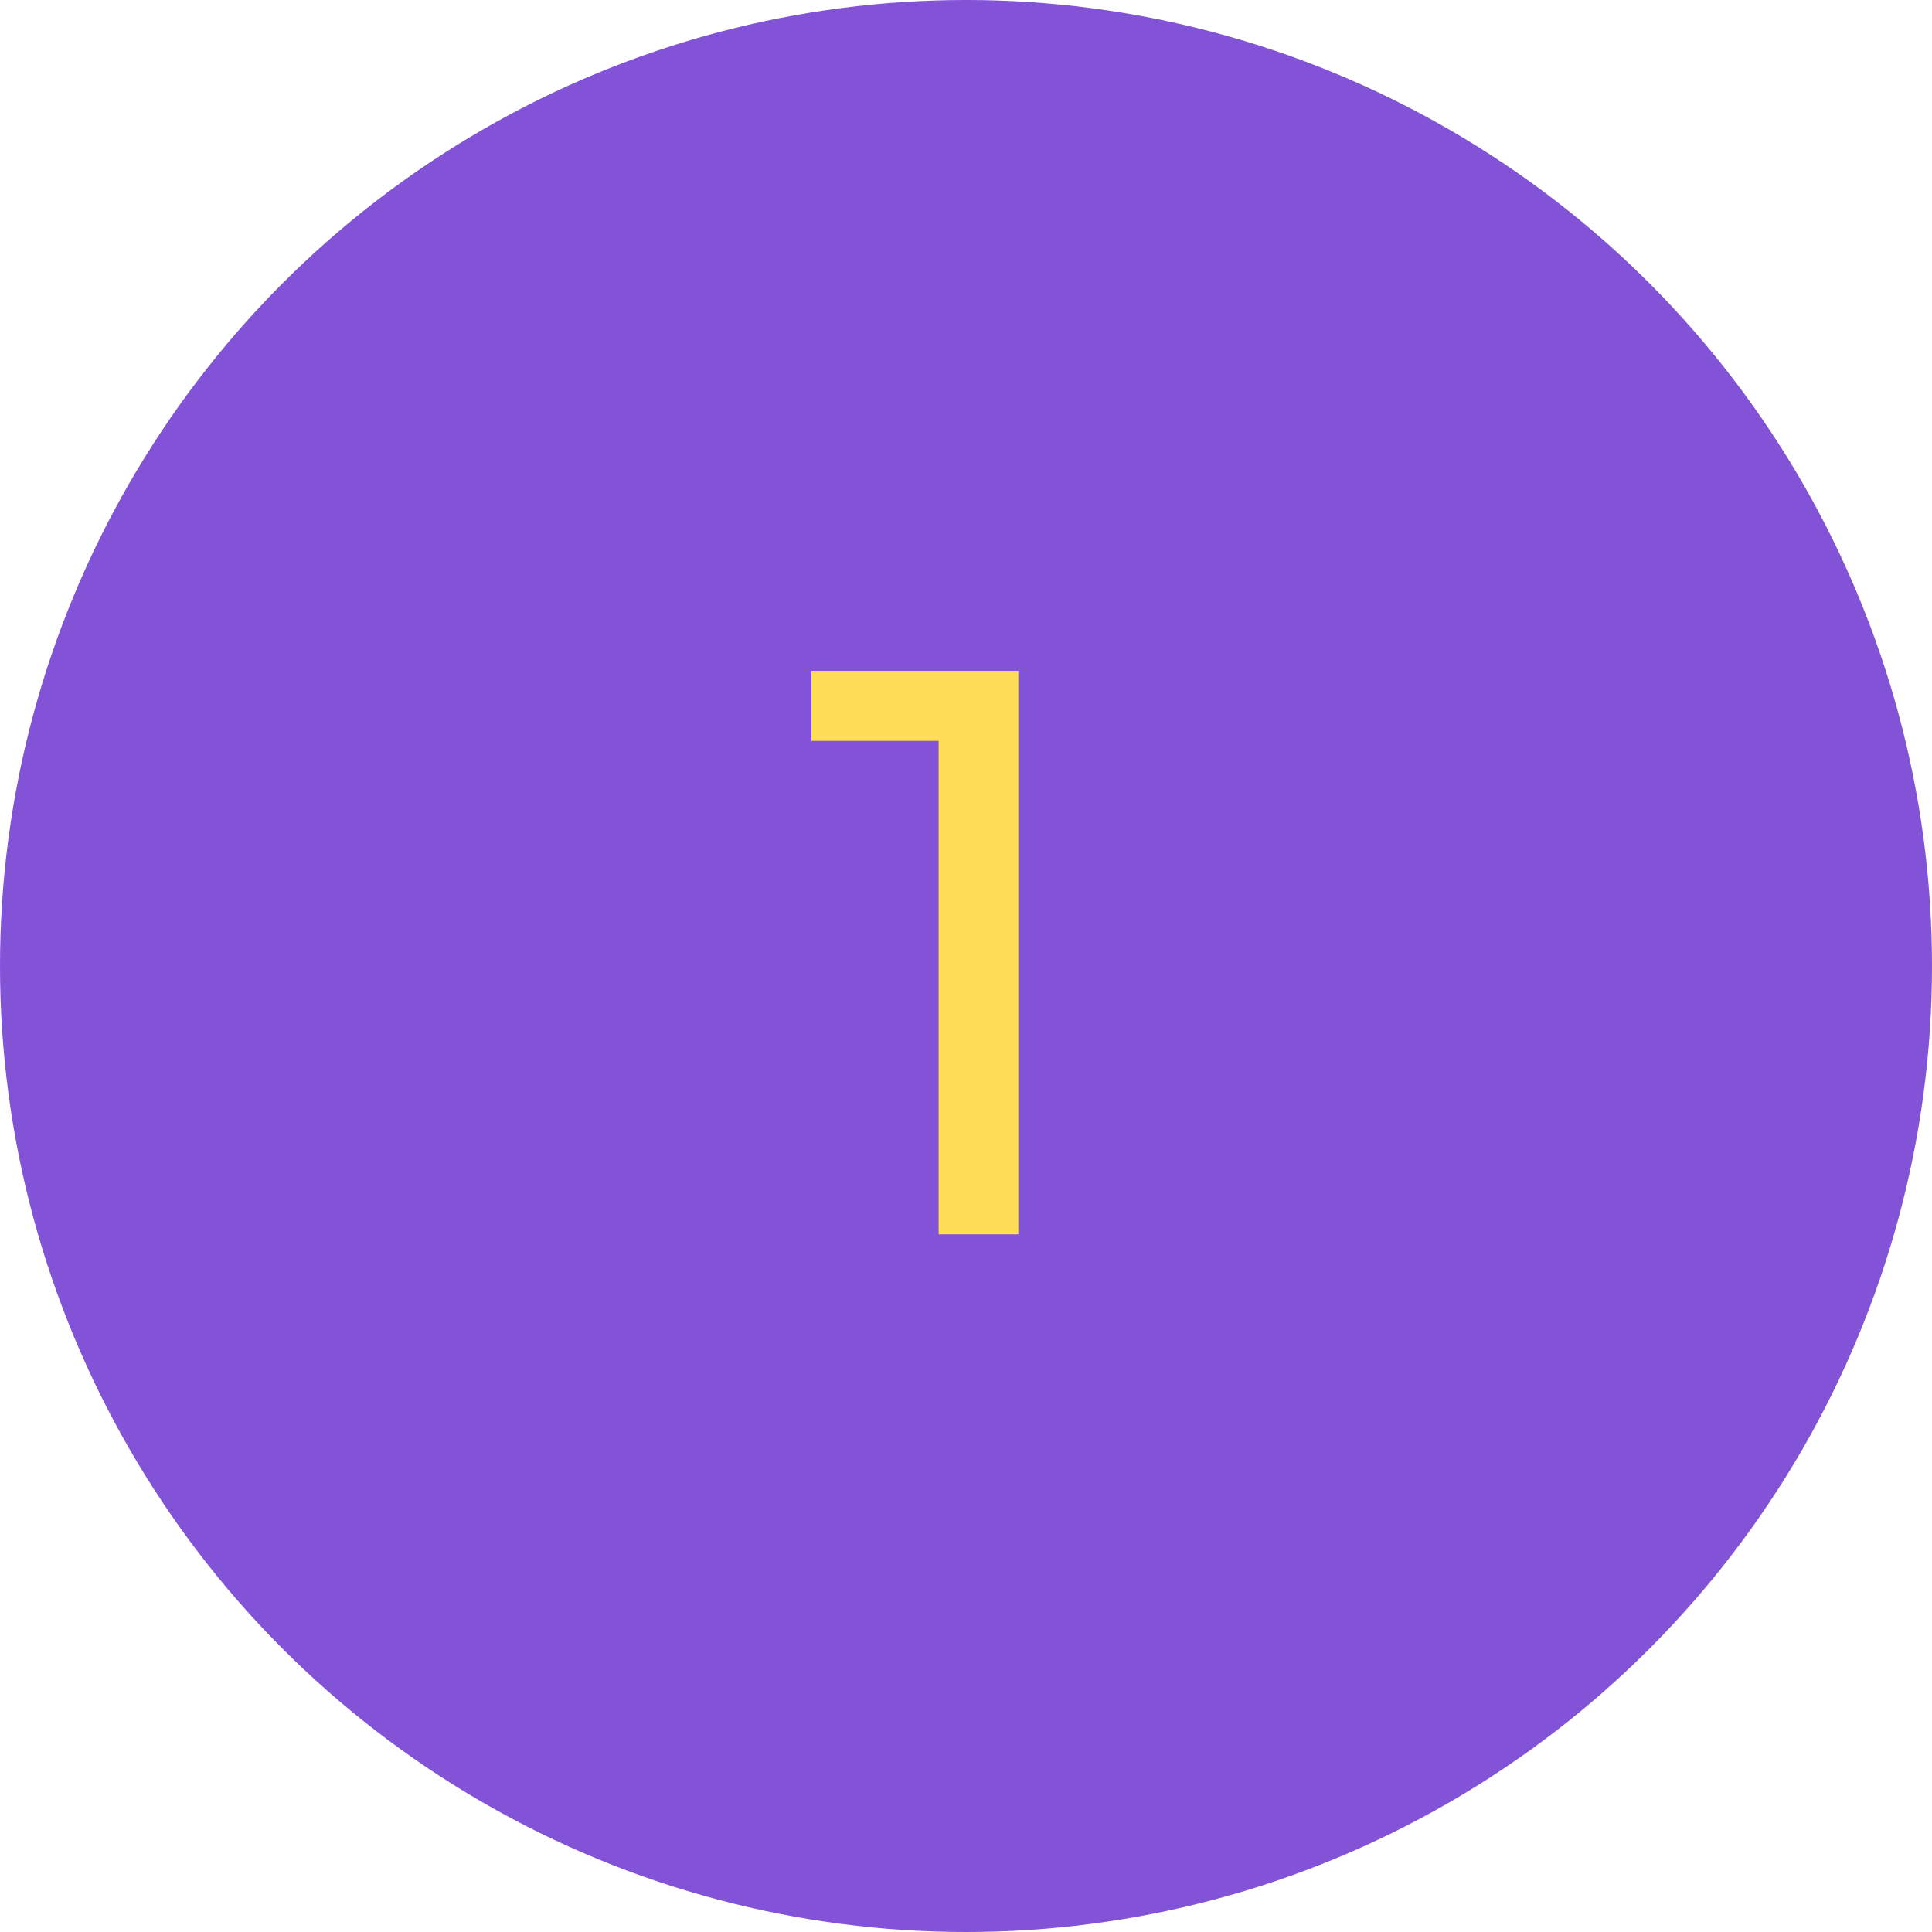 <?xml version="1.0" encoding="UTF-8"?> <svg xmlns="http://www.w3.org/2000/svg" width="72" height="72" viewBox="0 0 72 72" fill="none"> <circle cx="36" cy="36" r="36" fill="#8253D7"></circle> <path d="M37.95 25V46H34.98V27.61H30.24V25H37.95Z" fill="#FFDD55"></path> </svg> 